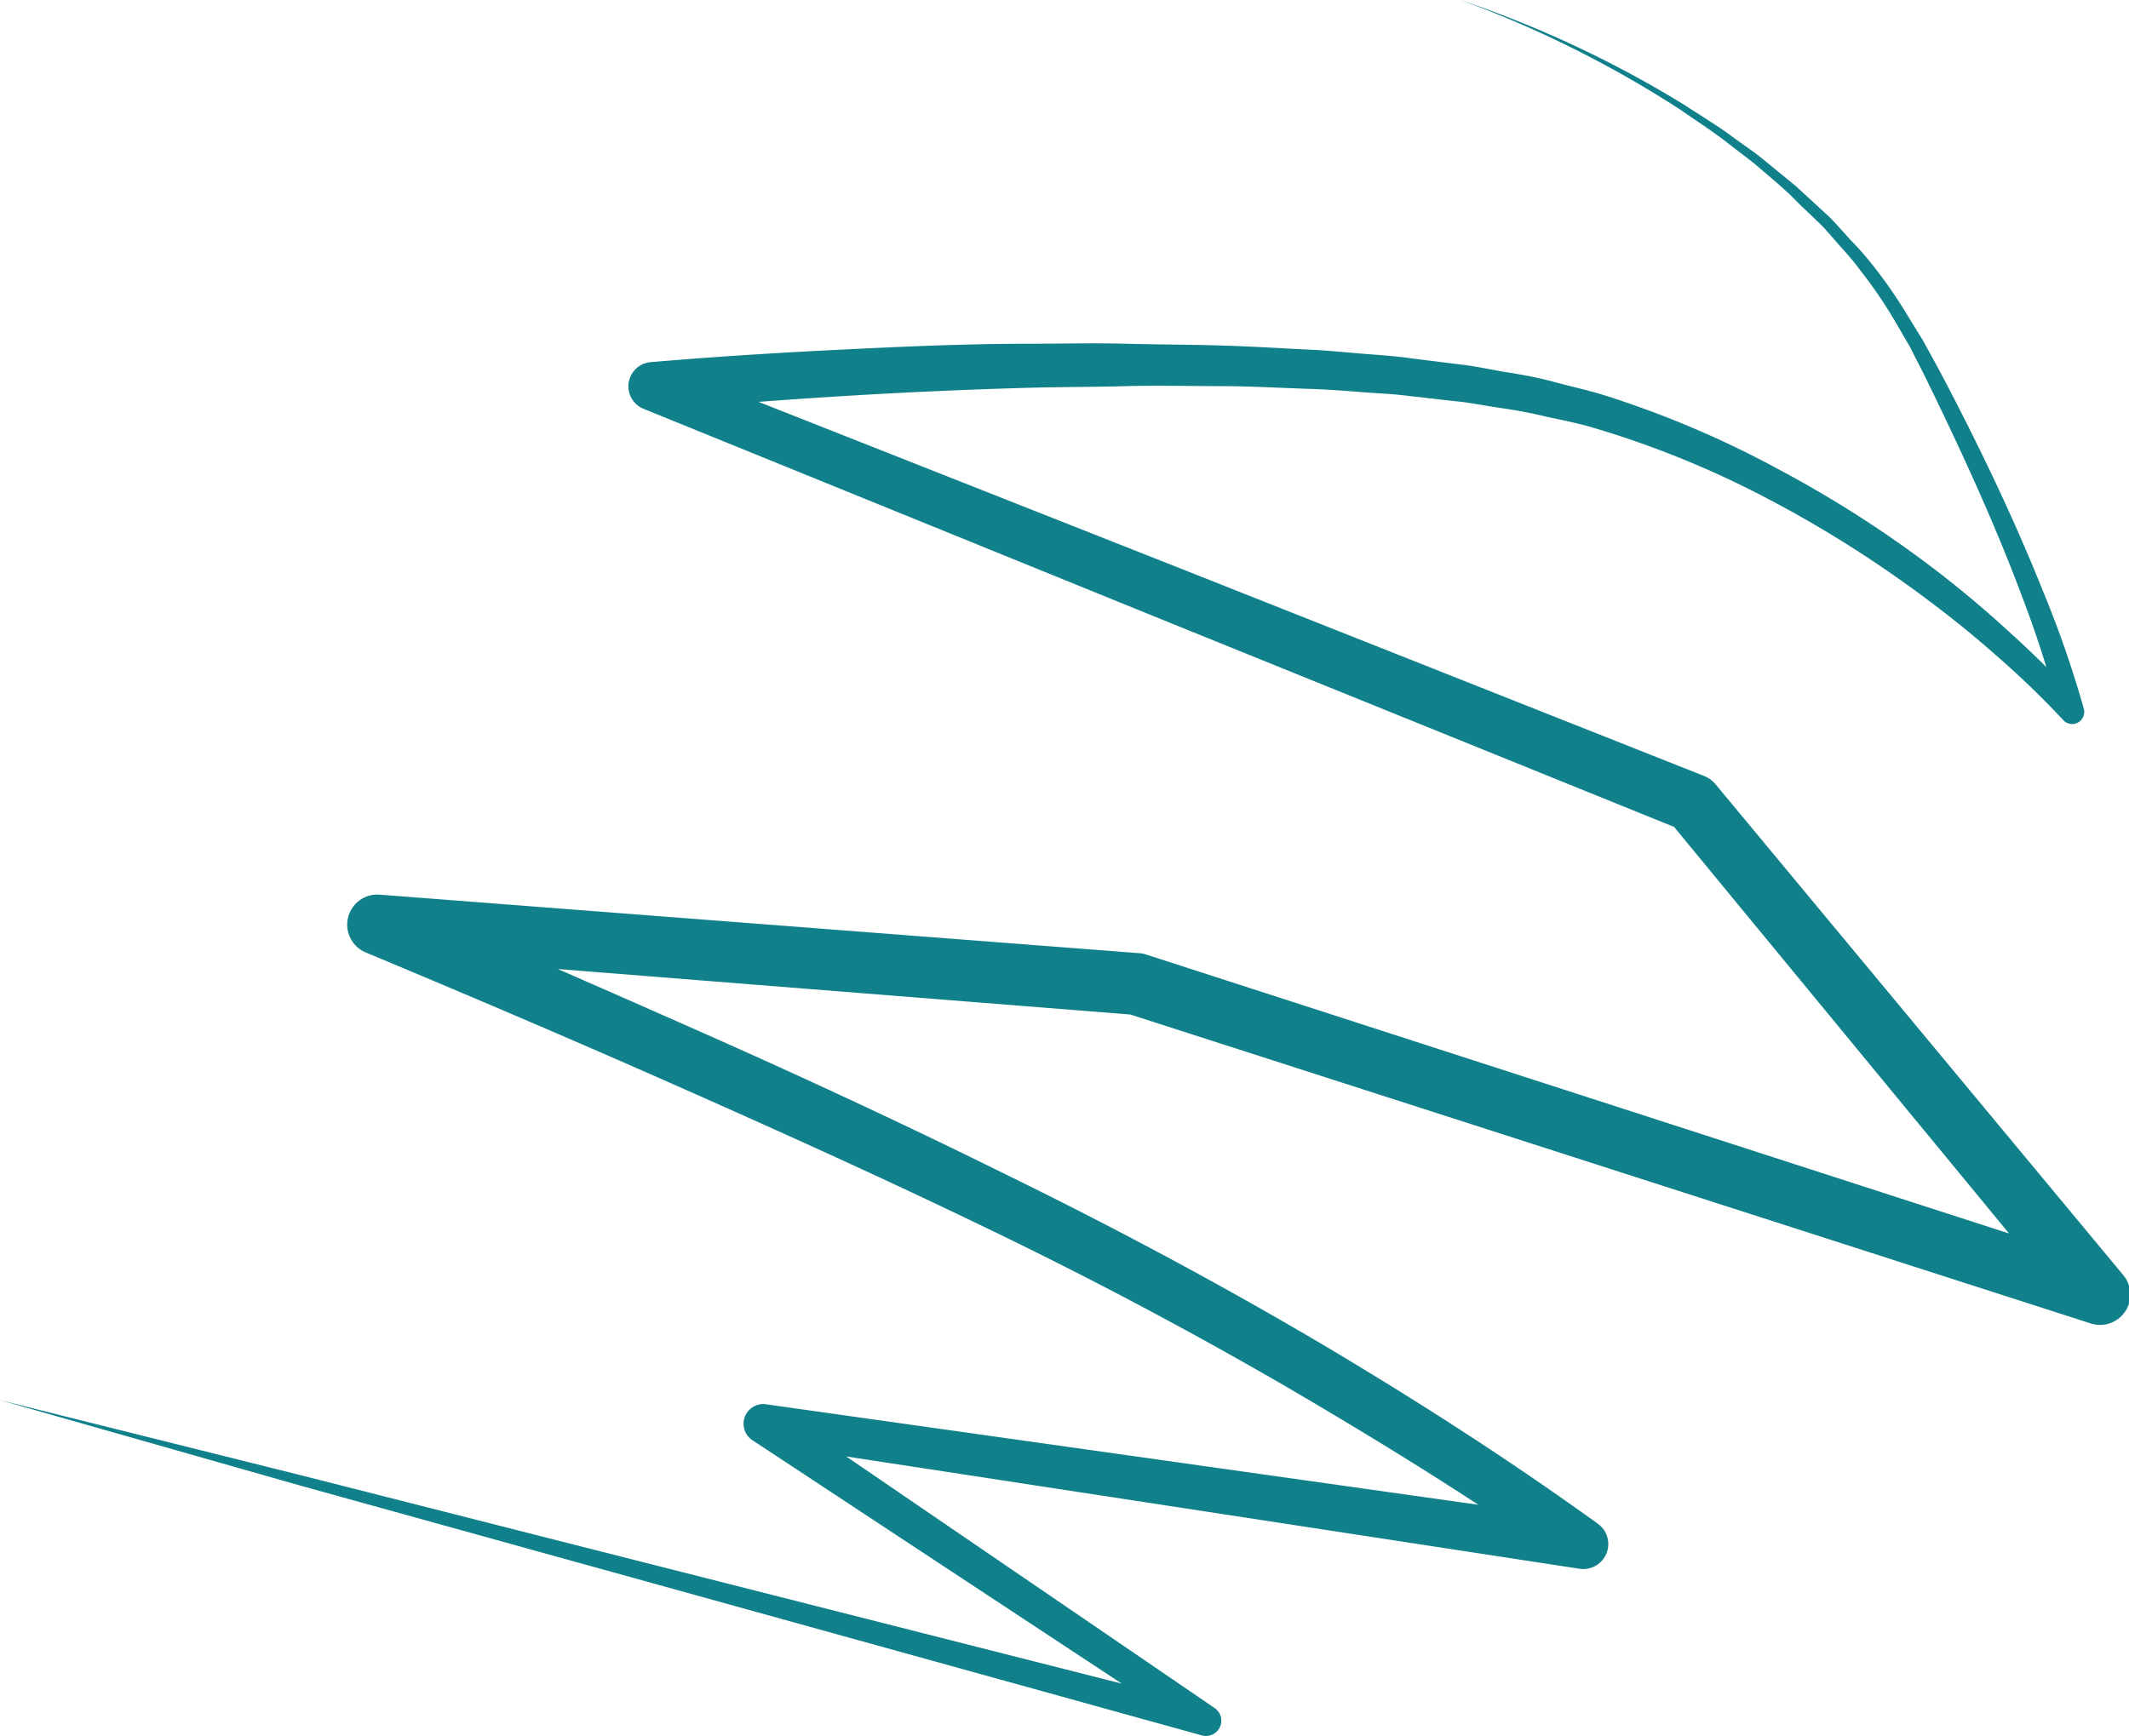 <svg xmlns="http://www.w3.org/2000/svg" viewBox="0 0 204.35 166.68"><defs><style>.cls-1{fill:#10808b;}</style></defs><title>06-Slide1-Obj1</title><g id="Layer_2" data-name="Layer 2"><g id="Slide28"><path class="cls-1" d="M140.18,0a105,105,0,0,1,21.38,10c1.65,1.08,3.35,2.09,4.93,3.28.8.58,1.62,1.14,2.4,1.74l2.3,1.88,1.15.94,1.09,1,2.17,2c.7.7,1.35,1.46,2,2.18a27.17,27.17,0,0,1,2,2.25A44.66,44.66,0,0,1,183,30.13l1.57,2.55L186,35.29q2.78,5.22,5.32,10.57c1.69,3.57,3.29,7.18,4.76,10.86A101.34,101.34,0,0,1,200,68a1.16,1.16,0,0,1-2,1.09l-.06-.06a84,84,0,0,0-6.45-6.2c-2.26-2-4.59-3.86-7-5.64a112.39,112.39,0,0,0-15.2-9.51A91.78,91.78,0,0,0,152.71,41c-1.43-.41-2.88-.69-4.31-1a44.36,44.36,0,0,0-4.38-.83c-1.48-.21-2.93-.53-4.43-.66L135.12,38c-1.48-.19-3-.24-4.49-.36s-3-.23-4.5-.29c-3-.09-6-.28-9-.28s-6-.08-9,0-6,.08-9.05.15c-12.07.33-24.17,1.08-36.16,2.2l.65-4.49,50,19.75,50,19.82a2.73,2.73,0,0,1,1.09.79l0,0,39.14,47.13a2.91,2.91,0,0,1-3.12,4.64h0L108.18,97.3l.68.13L36,91.64l1.33-5.54c10.06,4.21,20,8.57,30,13s19.82,9,29.61,13.85q7.35,3.6,14.59,7.47t14.29,8c9.43,5.56,18.6,11.42,27.55,17.87a2.4,2.4,0,0,1-1.77,4.32L73,138.57l1.33-3.45L116.61,164l0,0a1.47,1.47,0,0,1-1.22,2.62l-57.73-16-28.86-8L0,134.42l29.07,7.26,29,7.37,58.07,14.74-1.2,2.64L72.22,138.27a1.89,1.89,0,0,1,1.3-3.45h0l78.67,11.1-1.77,4.32c-8.75-6.16-18-11.88-27.31-17.31q-7-4.05-14.17-7.84T94.5,117.81c-9.74-4.71-19.62-9.17-29.53-13.56S45.06,95.6,35.08,91.43a2.89,2.89,0,0,1,1.33-5.54l72.92,5.62a3.08,3.08,0,0,1,.68.13l92.31,29.85-3.14,4.63L160.24,78.85l1.11.81L111.53,59.48,61.75,39.24h0a2.33,2.33,0,0,1,.68-4.47c6.11-.52,12.16-.9,18.25-1.2S92.82,33,98.91,33c3,0,6.09-.08,9.14,0s6.1.08,9.15.17,6.1.29,9.15.43c1.53.09,3.05.25,4.58.37s3.05.22,4.57.44l4.57.57c1.52.16,3,.51,4.56.76s3,.51,4.54.93,3,.73,4.51,1.18a95,95,0,0,1,17,7.19A109.12,109.12,0,0,1,186.14,55q3.64,2.82,7,5.93a85.84,85.84,0,0,1,6.52,6.56l-2,1a100.06,100.06,0,0,0-3.52-11.07c-1.36-3.66-2.87-7.27-4.47-10.85s-3.28-7.12-5-10.62l-1.33-2.62-1.46-2.51a43.39,43.39,0,0,0-3.27-4.8,26.2,26.2,0,0,0-1.86-2.24c-.65-.73-1.27-1.48-1.94-2.18l-2.09-2-1-1-1.11-1-2.23-1.9c-.76-.61-1.55-1.19-2.32-1.79-1.53-1.22-3.18-2.27-4.79-3.39A104.69,104.69,0,0,0,140.18,0Z"/></g></g></svg>